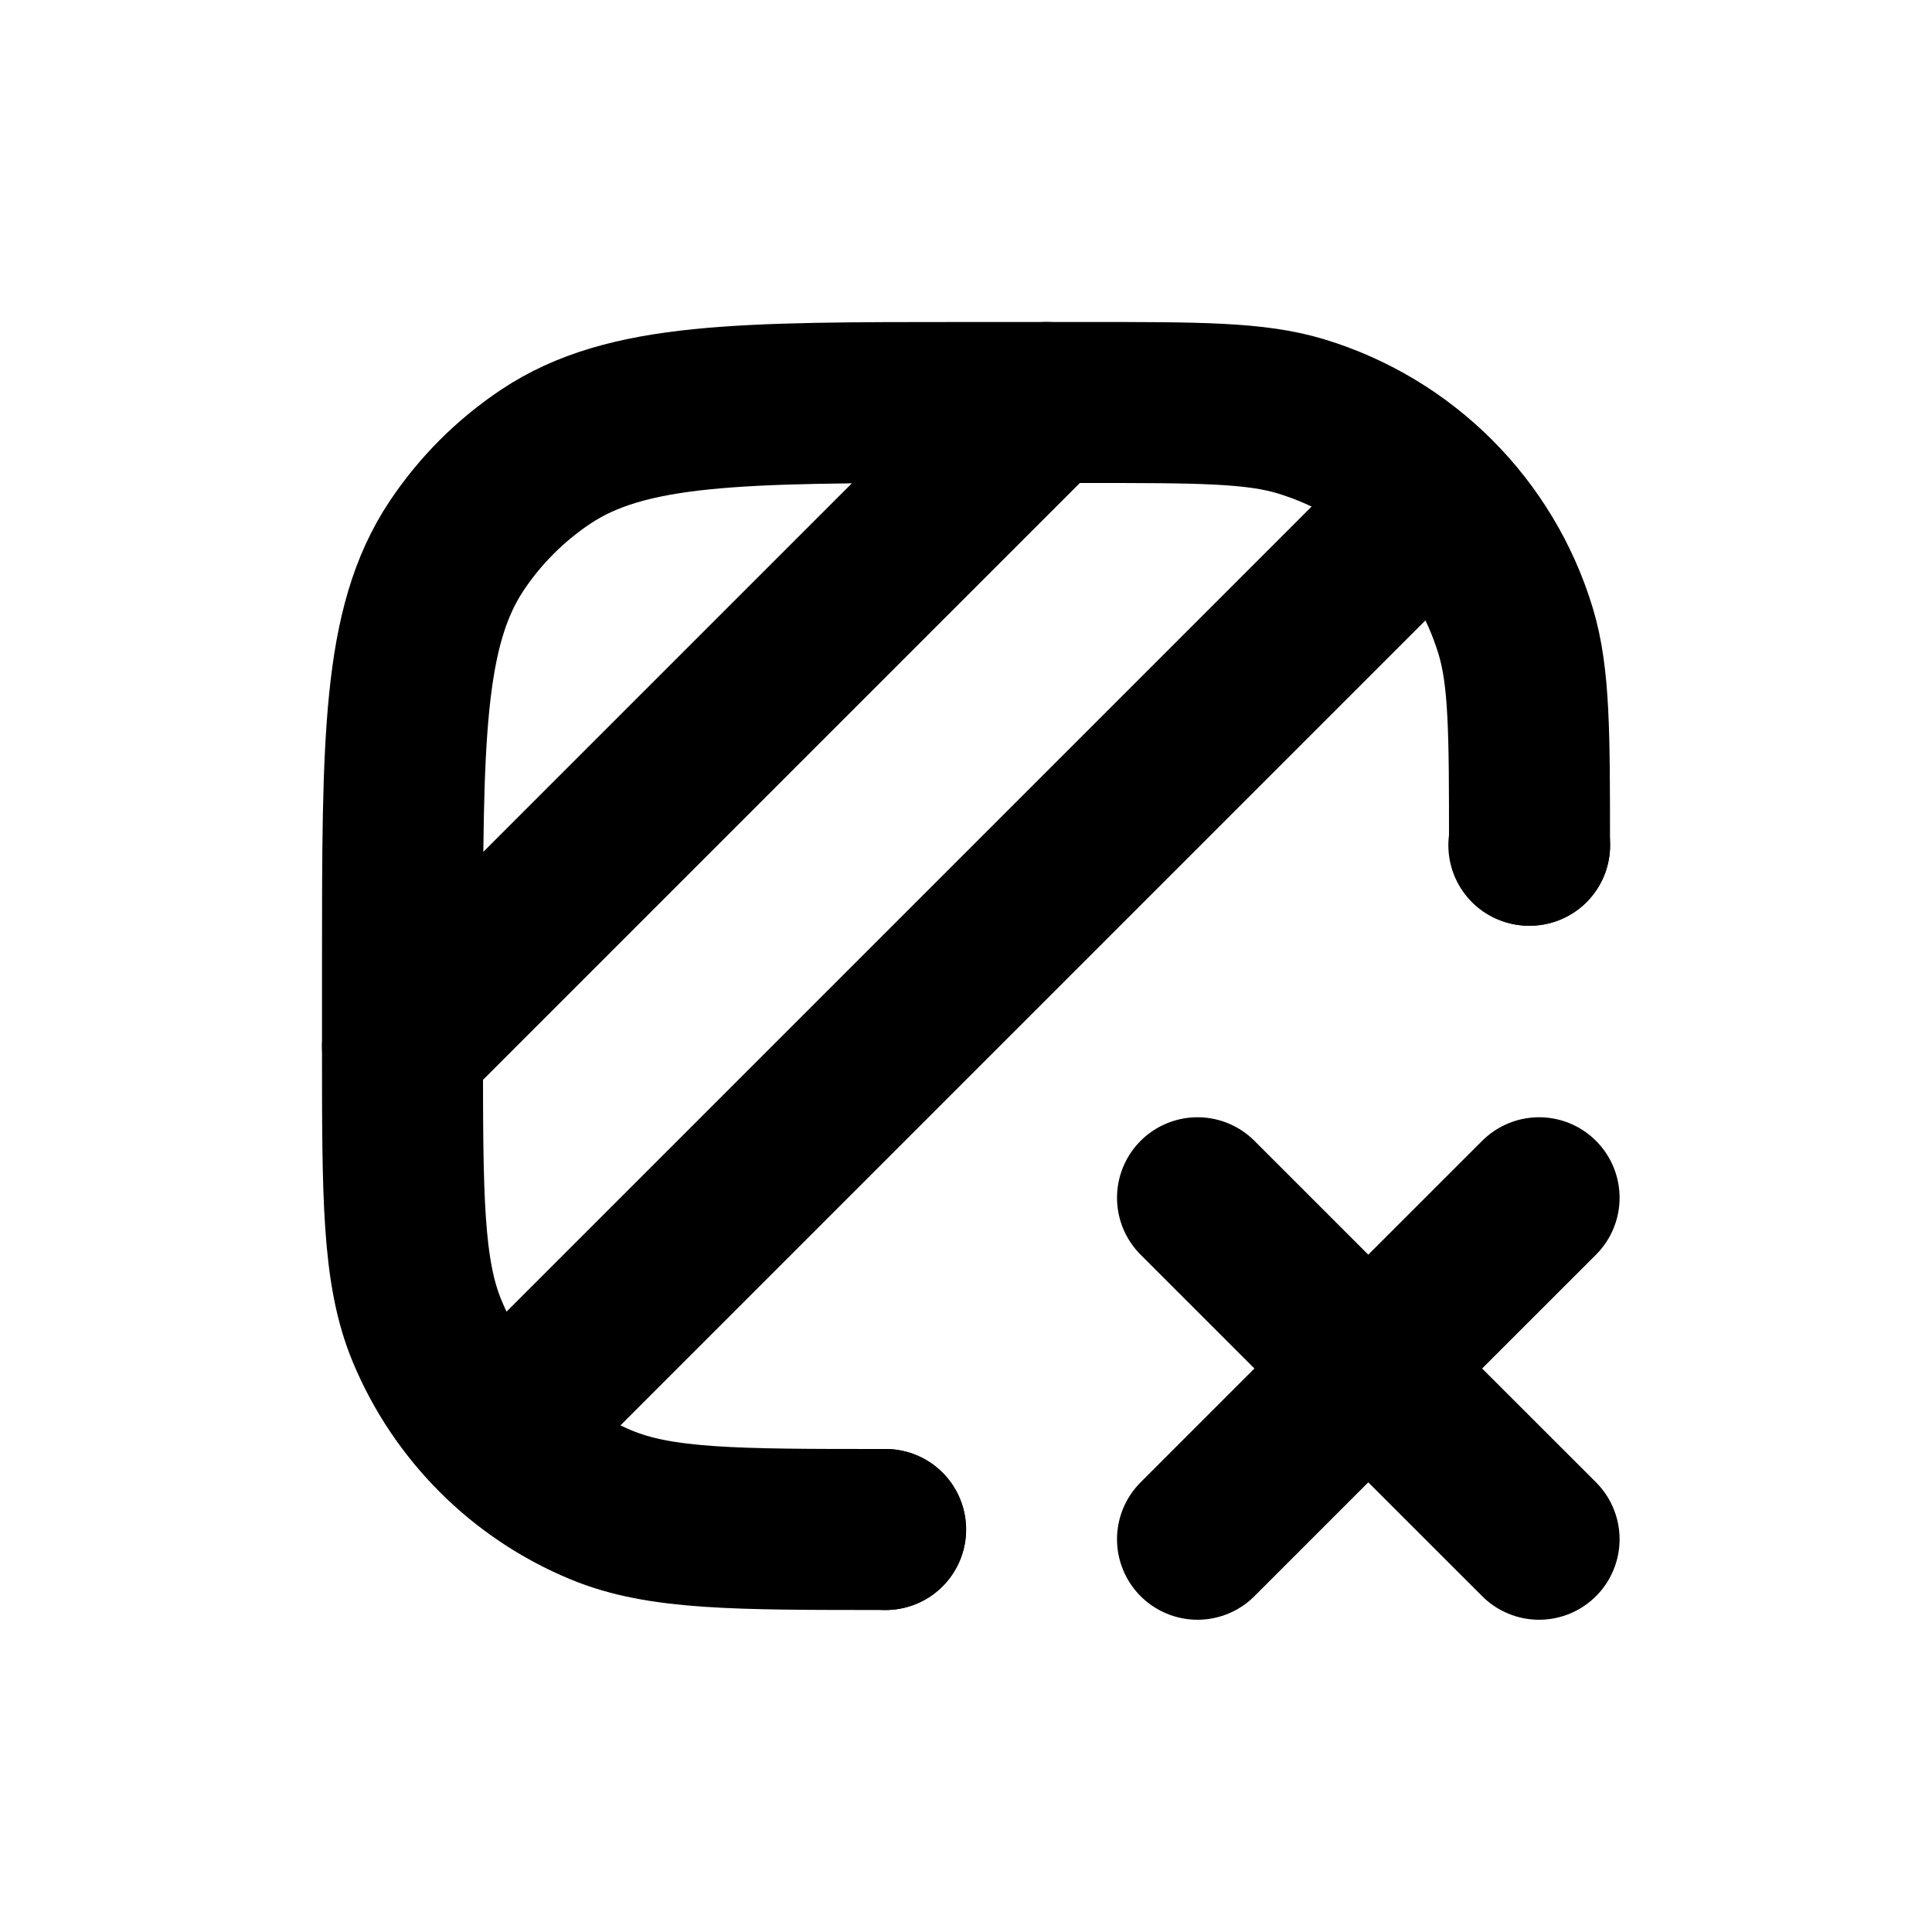 <svg xmlns="http://www.w3.org/2000/svg" width="24" height="24" fill="none" viewBox="0 0 24 24"><path stroke="currentColor" stroke-linecap="round" stroke-linejoin="round" stroke-width="2" d="M11 19V19C9.136 19 8.204 19 7.469 18.695C6.489 18.29 5.71 17.511 5.304 16.531C5 15.796 5 14.864 5 13V12C5 9.191 5 7.787 5.674 6.778C5.966 6.341 6.341 5.966 6.778 5.674C7.787 5 9.191 5 12 5H13.5C14.896 5 15.593 5 16.161 5.172C17.439 5.56 18.44 6.56 18.828 7.839C19 8.407 19 9.104 19 10.5V10.5"/><path stroke="currentColor" stroke-linecap="round" stroke-width="2" d="M19.119 14.879L16.997 17M14.876 19.121L16.997 17M19.119 19.121L16.997 17M16.997 17L14.876 14.879"/><path stroke="currentColor" stroke-linecap="round" stroke-linejoin="round" stroke-width="2" d="M6.5 17.5L17.5 6.5"/><path stroke="currentColor" stroke-linecap="round" stroke-linejoin="round" stroke-width="2" d="M18.992 10.5H19.002"/><path stroke="currentColor" stroke-linecap="round" stroke-linejoin="round" stroke-width="2" d="M10.992 19H11.002"/><path stroke="currentColor" stroke-linecap="round" stroke-linejoin="round" stroke-width="2" d="M5 13L13 5"/></svg>